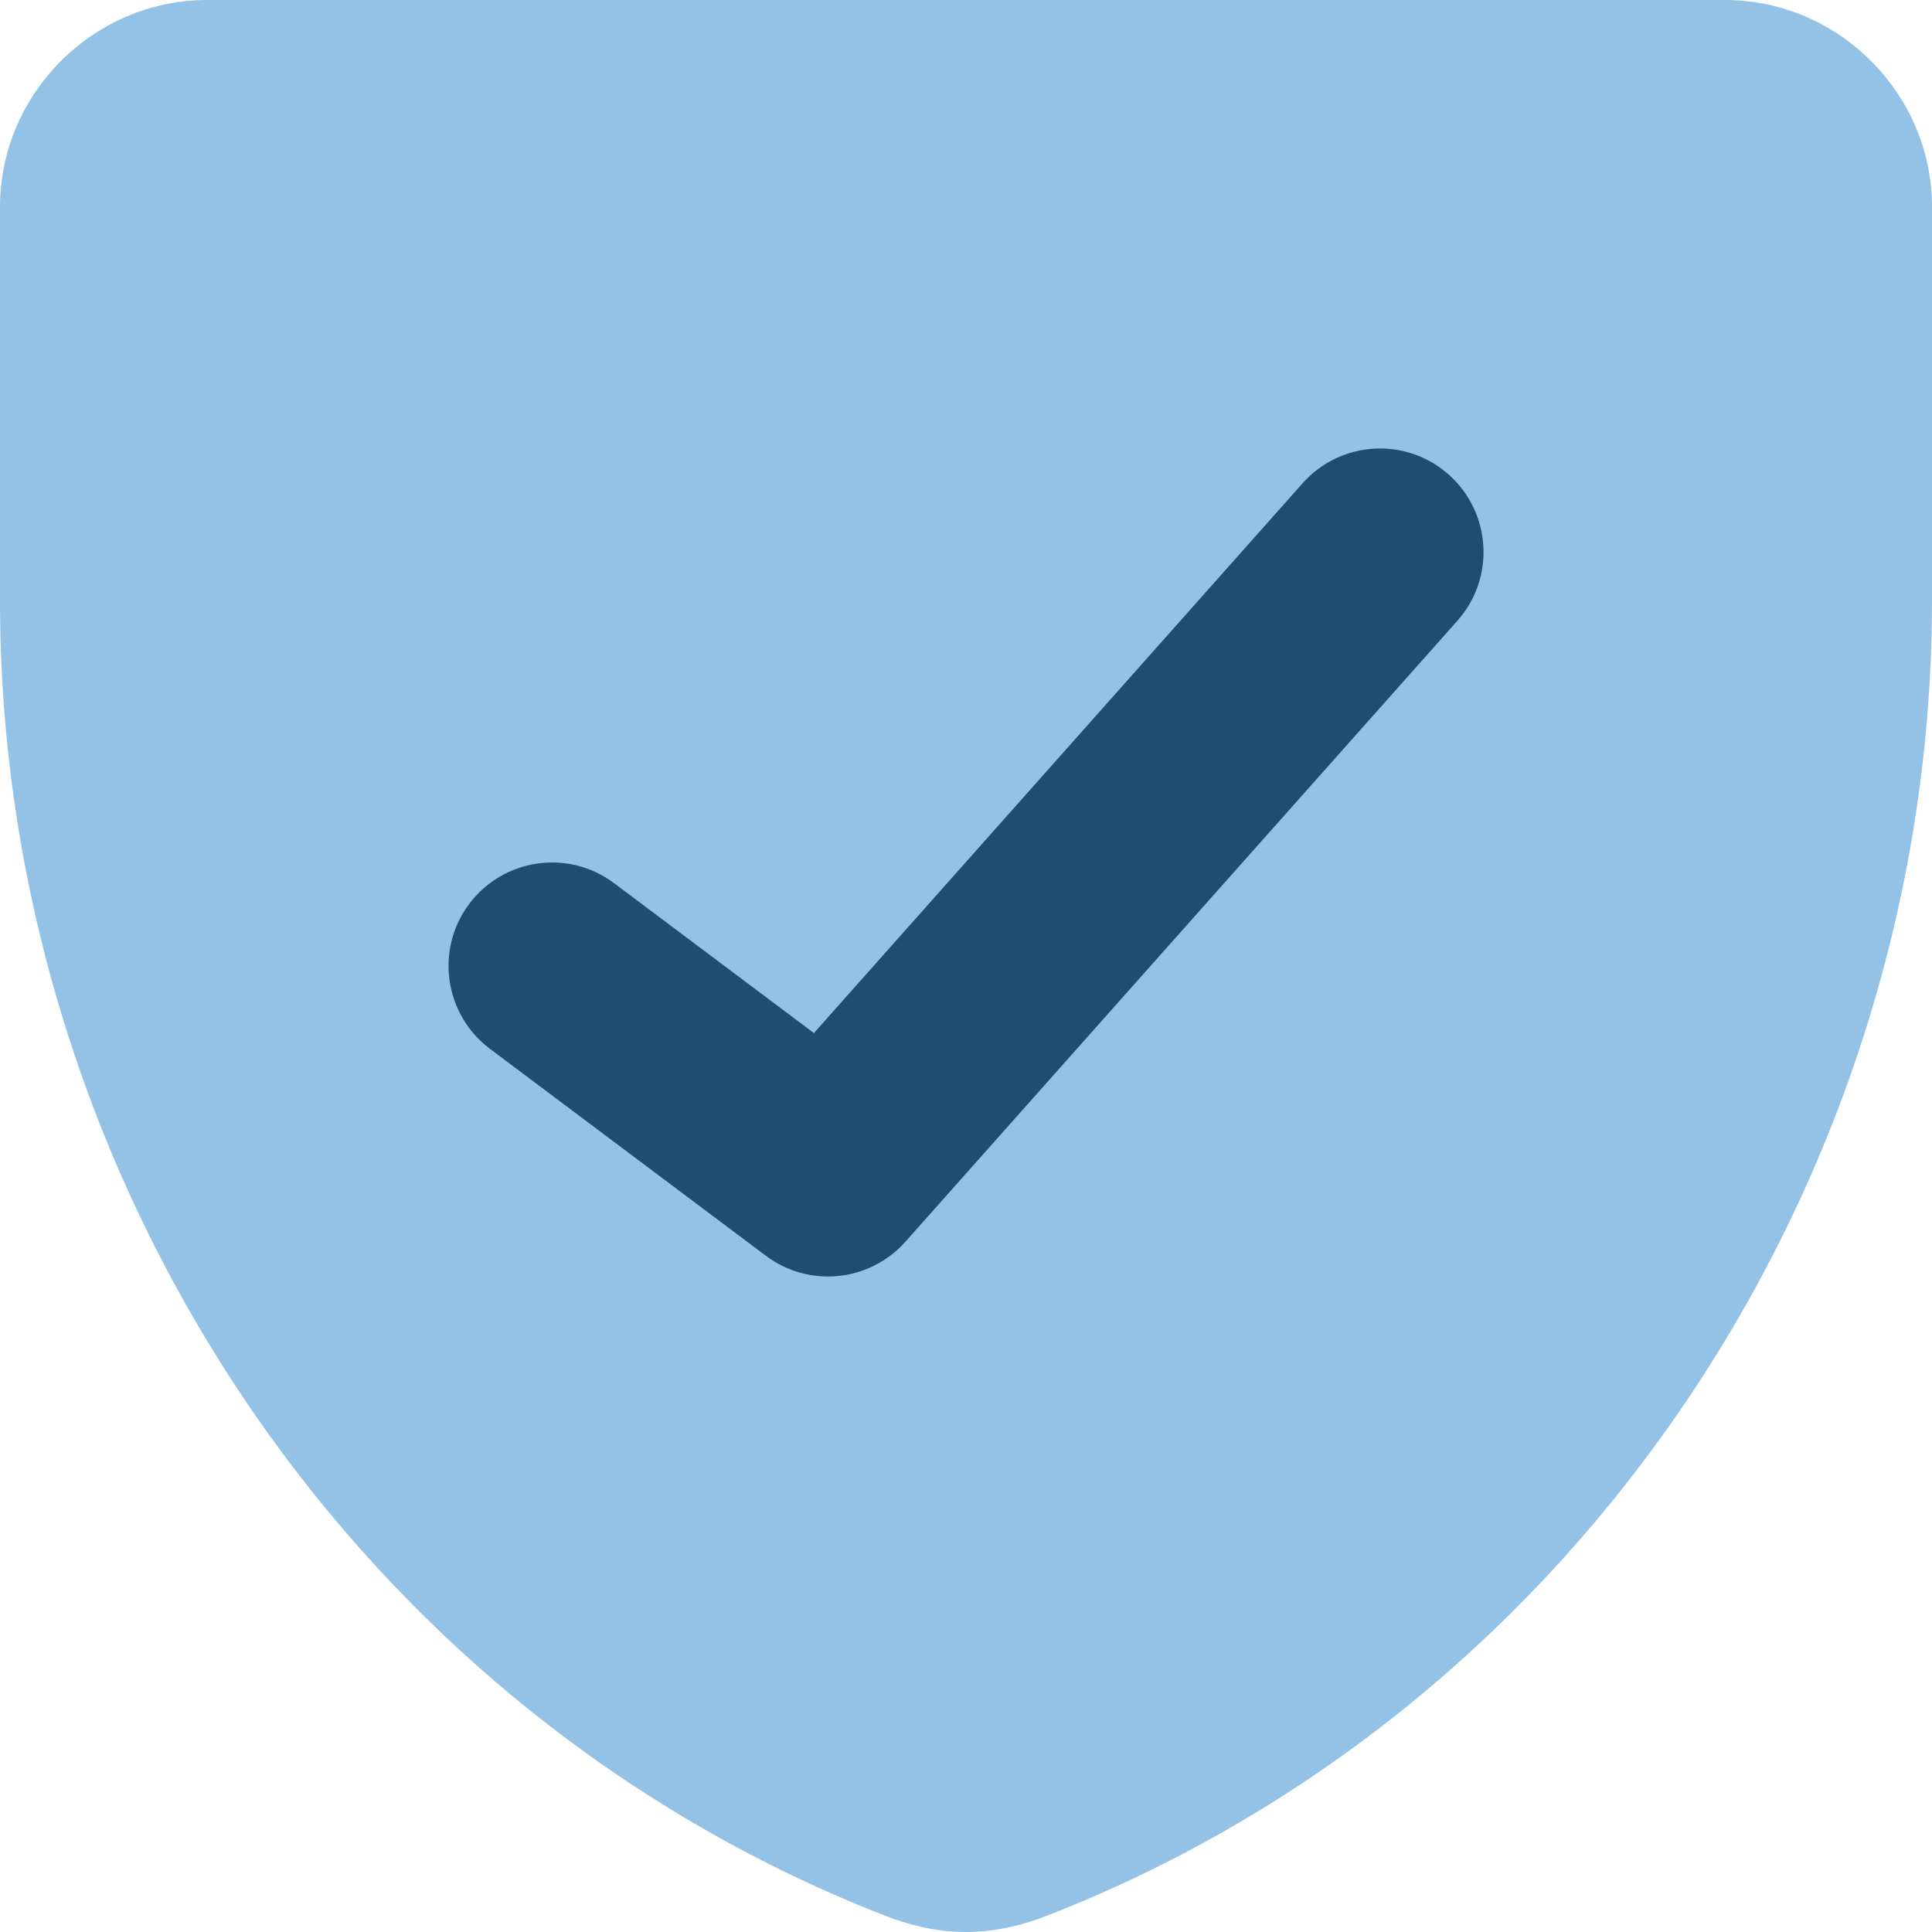 <svg width="14" height="14" viewBox="0 0 14 14" fill="none" xmlns="http://www.w3.org/2000/svg">
<g clip-path="url(#clip0_391_12074)">
<path fill-rule="evenodd" clip-rule="evenodd" d="M1.5 -0C0.679 -0 0 0.678 0 1.499V4.353C0 8.489 2.51 12.359 6.411 13.881C6.578 13.946 6.776 13.999 6.993 14C7.215 14.001 7.418 13.948 7.589 13.881C11.49 12.359 14 8.489 14 4.353V1.499C14 0.678 13.321 -0 12.5 -0H1.5Z" fill="#93C2E6"/>
<path fill-rule="evenodd" clip-rule="evenodd" d="M10.498 3.439C10.808 3.715 10.836 4.189 10.561 4.498L6.561 8.998C6.301 9.29 5.862 9.334 5.55 9.1L3.55 7.6C3.219 7.351 3.152 6.881 3.4 6.55C3.649 6.219 4.119 6.151 4.45 6.4L5.898 7.486L9.439 3.502C9.715 3.192 10.189 3.164 10.498 3.439Z" fill="#1E4D74"/>
</g>
<defs>
<clipPath id="clip0_391_12074">
<rect width="14" height="14" fill="white"/>
</clipPath>
</defs>
</svg>
